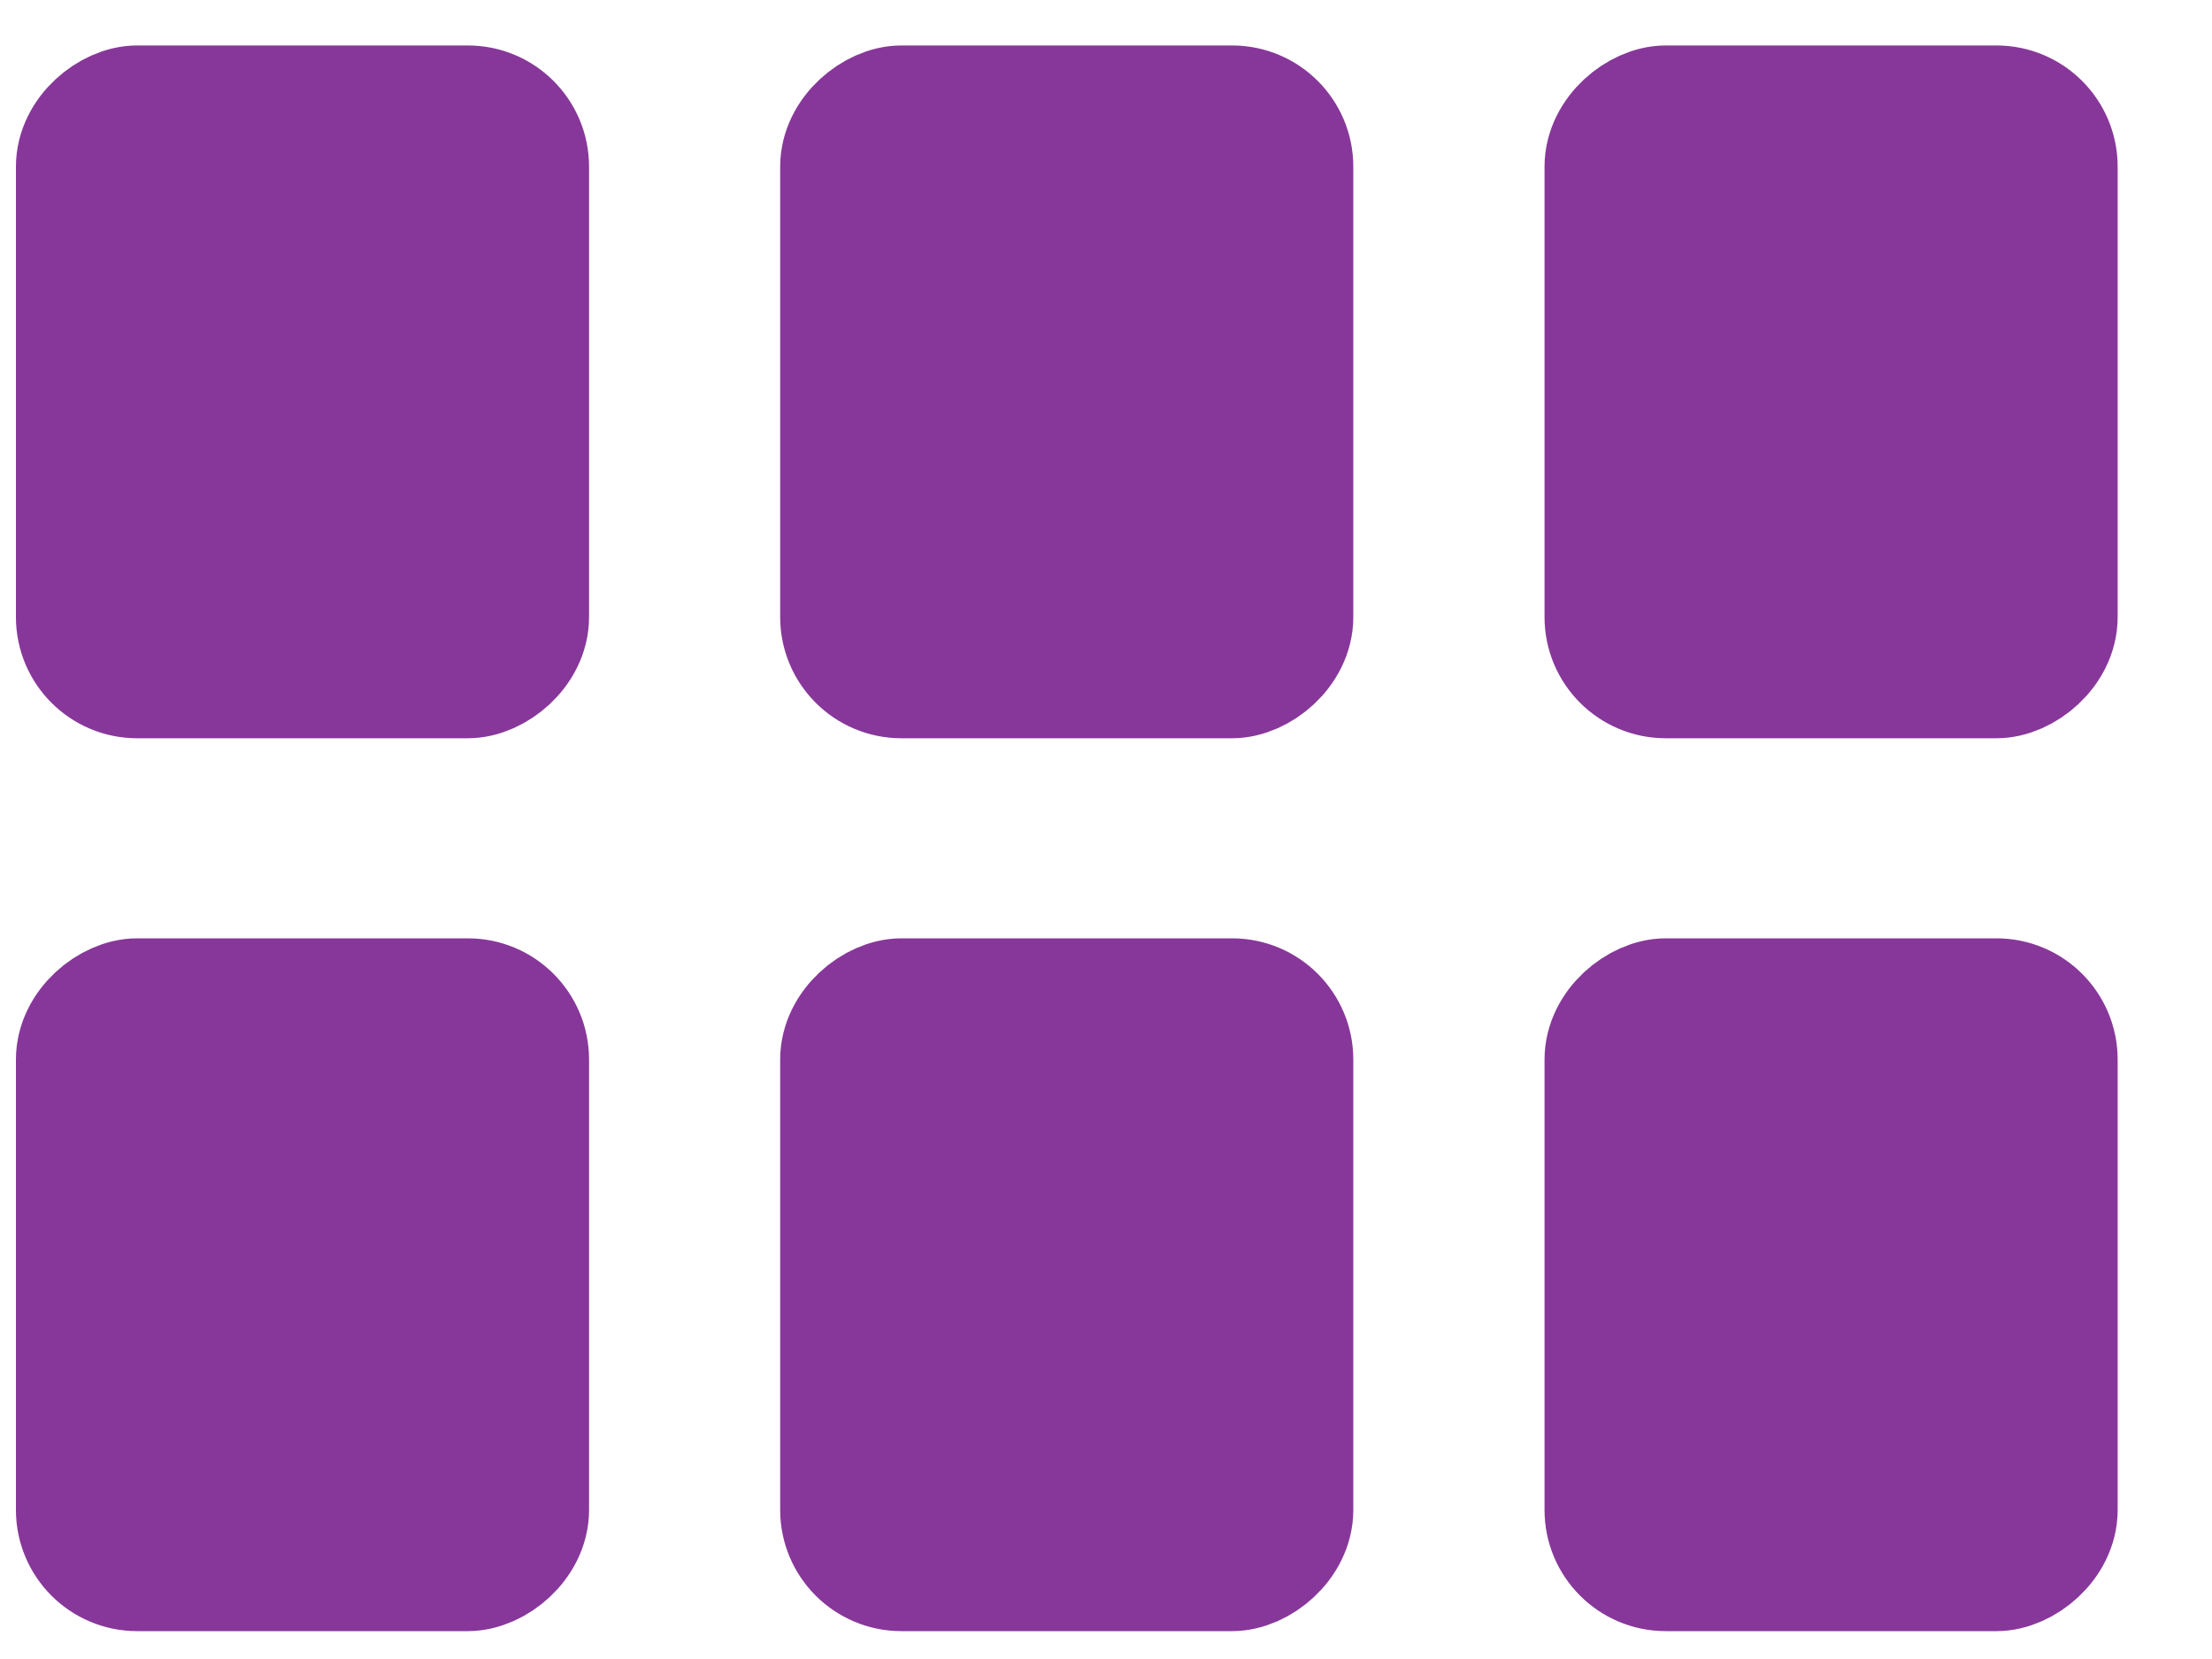 <svg width="20" height="15" viewBox="0 0 20 15" fill="none" xmlns="http://www.w3.org/2000/svg"><rect x="0.692" y="6.127" width="5.168" height="4.086" rx="0.548" transform="rotate(-90 0.692 6.127)" fill="#87379A" stroke="#87379A" stroke-width="1.096" stroke-linecap="round" stroke-linejoin="round"/><rect x="7.602" y="6.127" width="5.168" height="4.086" rx="0.548" transform="rotate(-90 7.602 6.127)" fill="#87379A" stroke="#87379A" stroke-width="1.096" stroke-linecap="round" stroke-linejoin="round"/><rect x="14.513" y="6.127" width="5.168" height="4.086" rx="0.548" transform="rotate(-90 14.513 6.127)" fill="#87379A" stroke="#87379A" stroke-width="1.096" stroke-linecap="round" stroke-linejoin="round"/><rect x="0.692" y="14.2" width="5.168" height="4.086" rx="0.548" transform="rotate(-90 0.692 14.2)" fill="#87379A" stroke="#87379A" stroke-width="1.096" stroke-linecap="round" stroke-linejoin="round"/><rect x="7.602" y="14.2" width="5.168" height="4.086" rx="0.548" transform="rotate(-90 7.602 14.2)" fill="#87379A" stroke="#87379A" stroke-width="1.096" stroke-linecap="round" stroke-linejoin="round"/><rect x="14.513" y="14.2" width="5.168" height="4.086" rx="0.548" transform="rotate(-90 14.513 14.2)" fill="#87379A" stroke="#87379A" stroke-width="1.096" stroke-linecap="round" stroke-linejoin="round"/></svg>